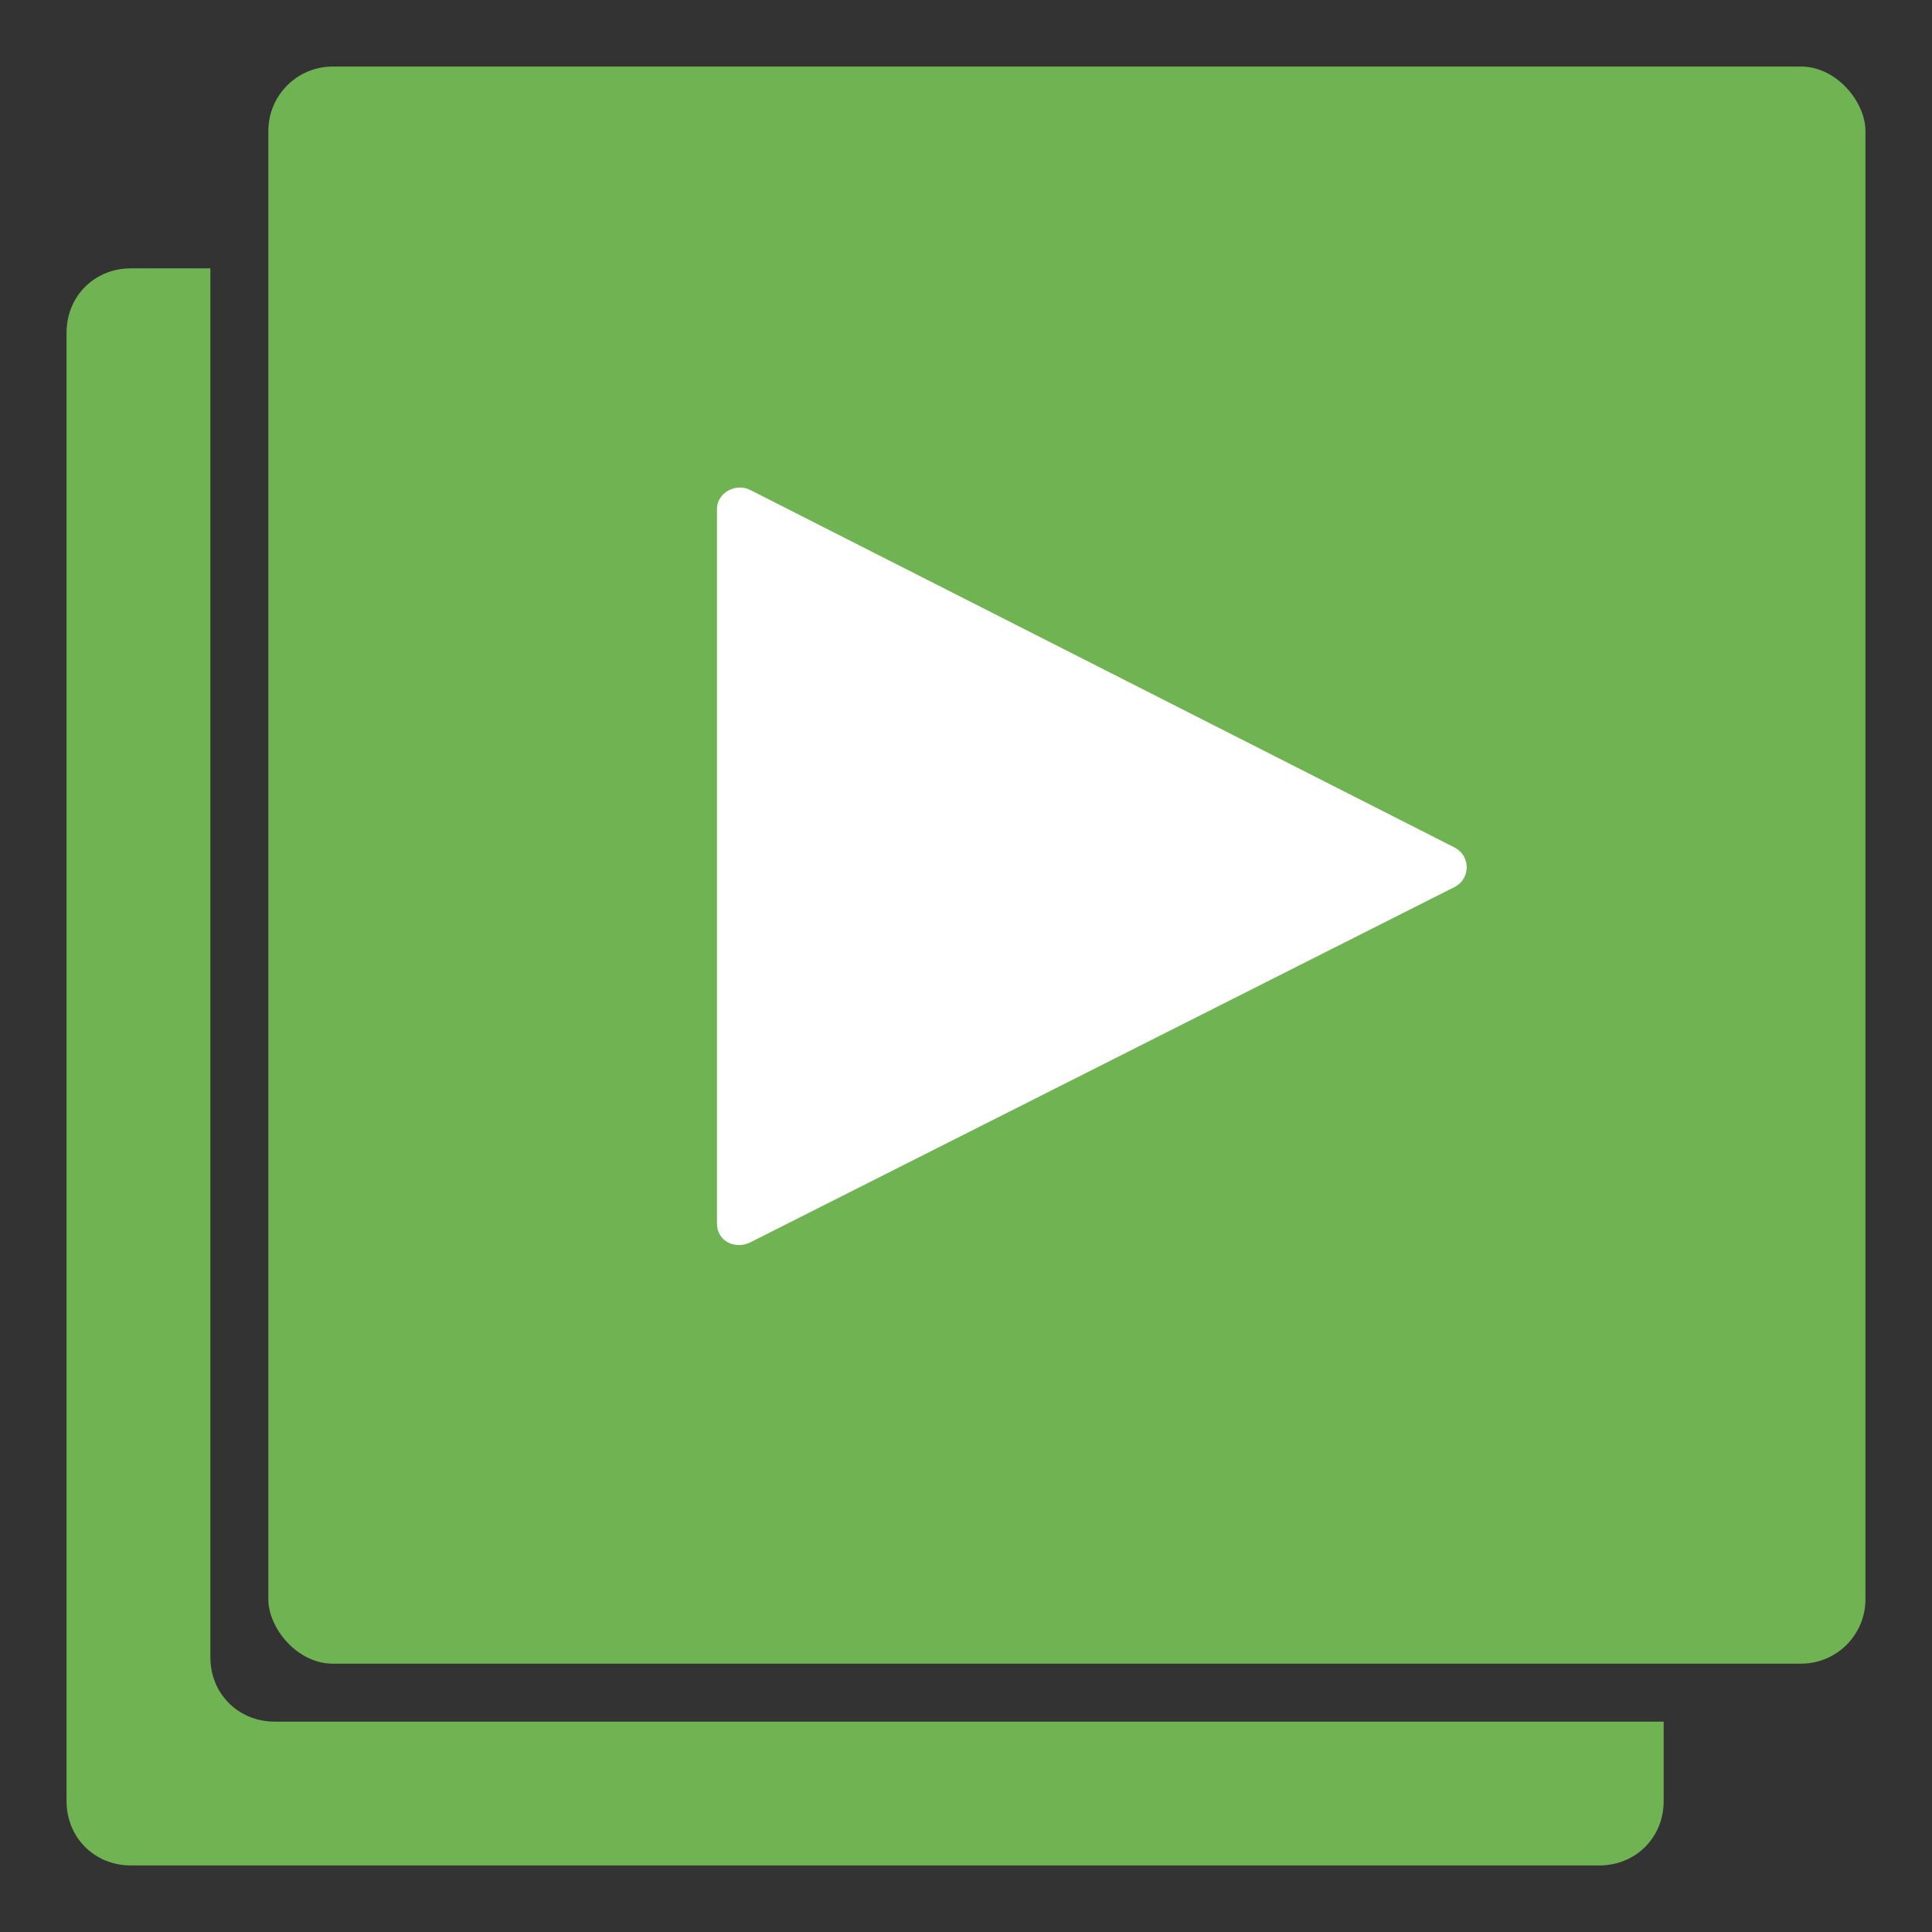 <?xml version="1.0" encoding="UTF-8"?>
<svg id="_x35_05bd0bb-cfc4-45aa-a1d6-cabe6162abe9" xmlns="http://www.w3.org/2000/svg" version="1.1" viewBox="0 0 90 90">
  <rect x="0" y="0" width="90" height="90" fill="#333333" stroke="none"/>
  <!-- Generator: Adobe Illustrator 29.0.1, SVG Export Plug-In . SVG Version: 2.1.0 Build 192)  -->
  <defs>
    <style>
      .st0 {
        fill: #fff;
      }

      .st1 {
        fill: #6fb352;
      }
    </style>
  </defs>
  <rect class="st1" x="12.5" y="3.1" width="74.4" height="74.4" rx="3" ry="3"/>
  <path class="st1" d="M12.8,80.2c-1.7,0-3-1.3-3-3V12.5h-3.7c-1.7,0-3,1.3-3,3v68.4c0,1.7,1.3,3,3,3h68.4c1.7,0,3-1.3,3-3v-3.7H12.8Z"/>
  <path class="st0" d="M34.9,22.8l32.9,16.7c.7.4.7,1.4,0,1.8l-32.9,16.6c-.7.3-1.5-.1-1.5-.9V23.7c0-.7.8-1.2,1.5-.9Z"/>
</svg>